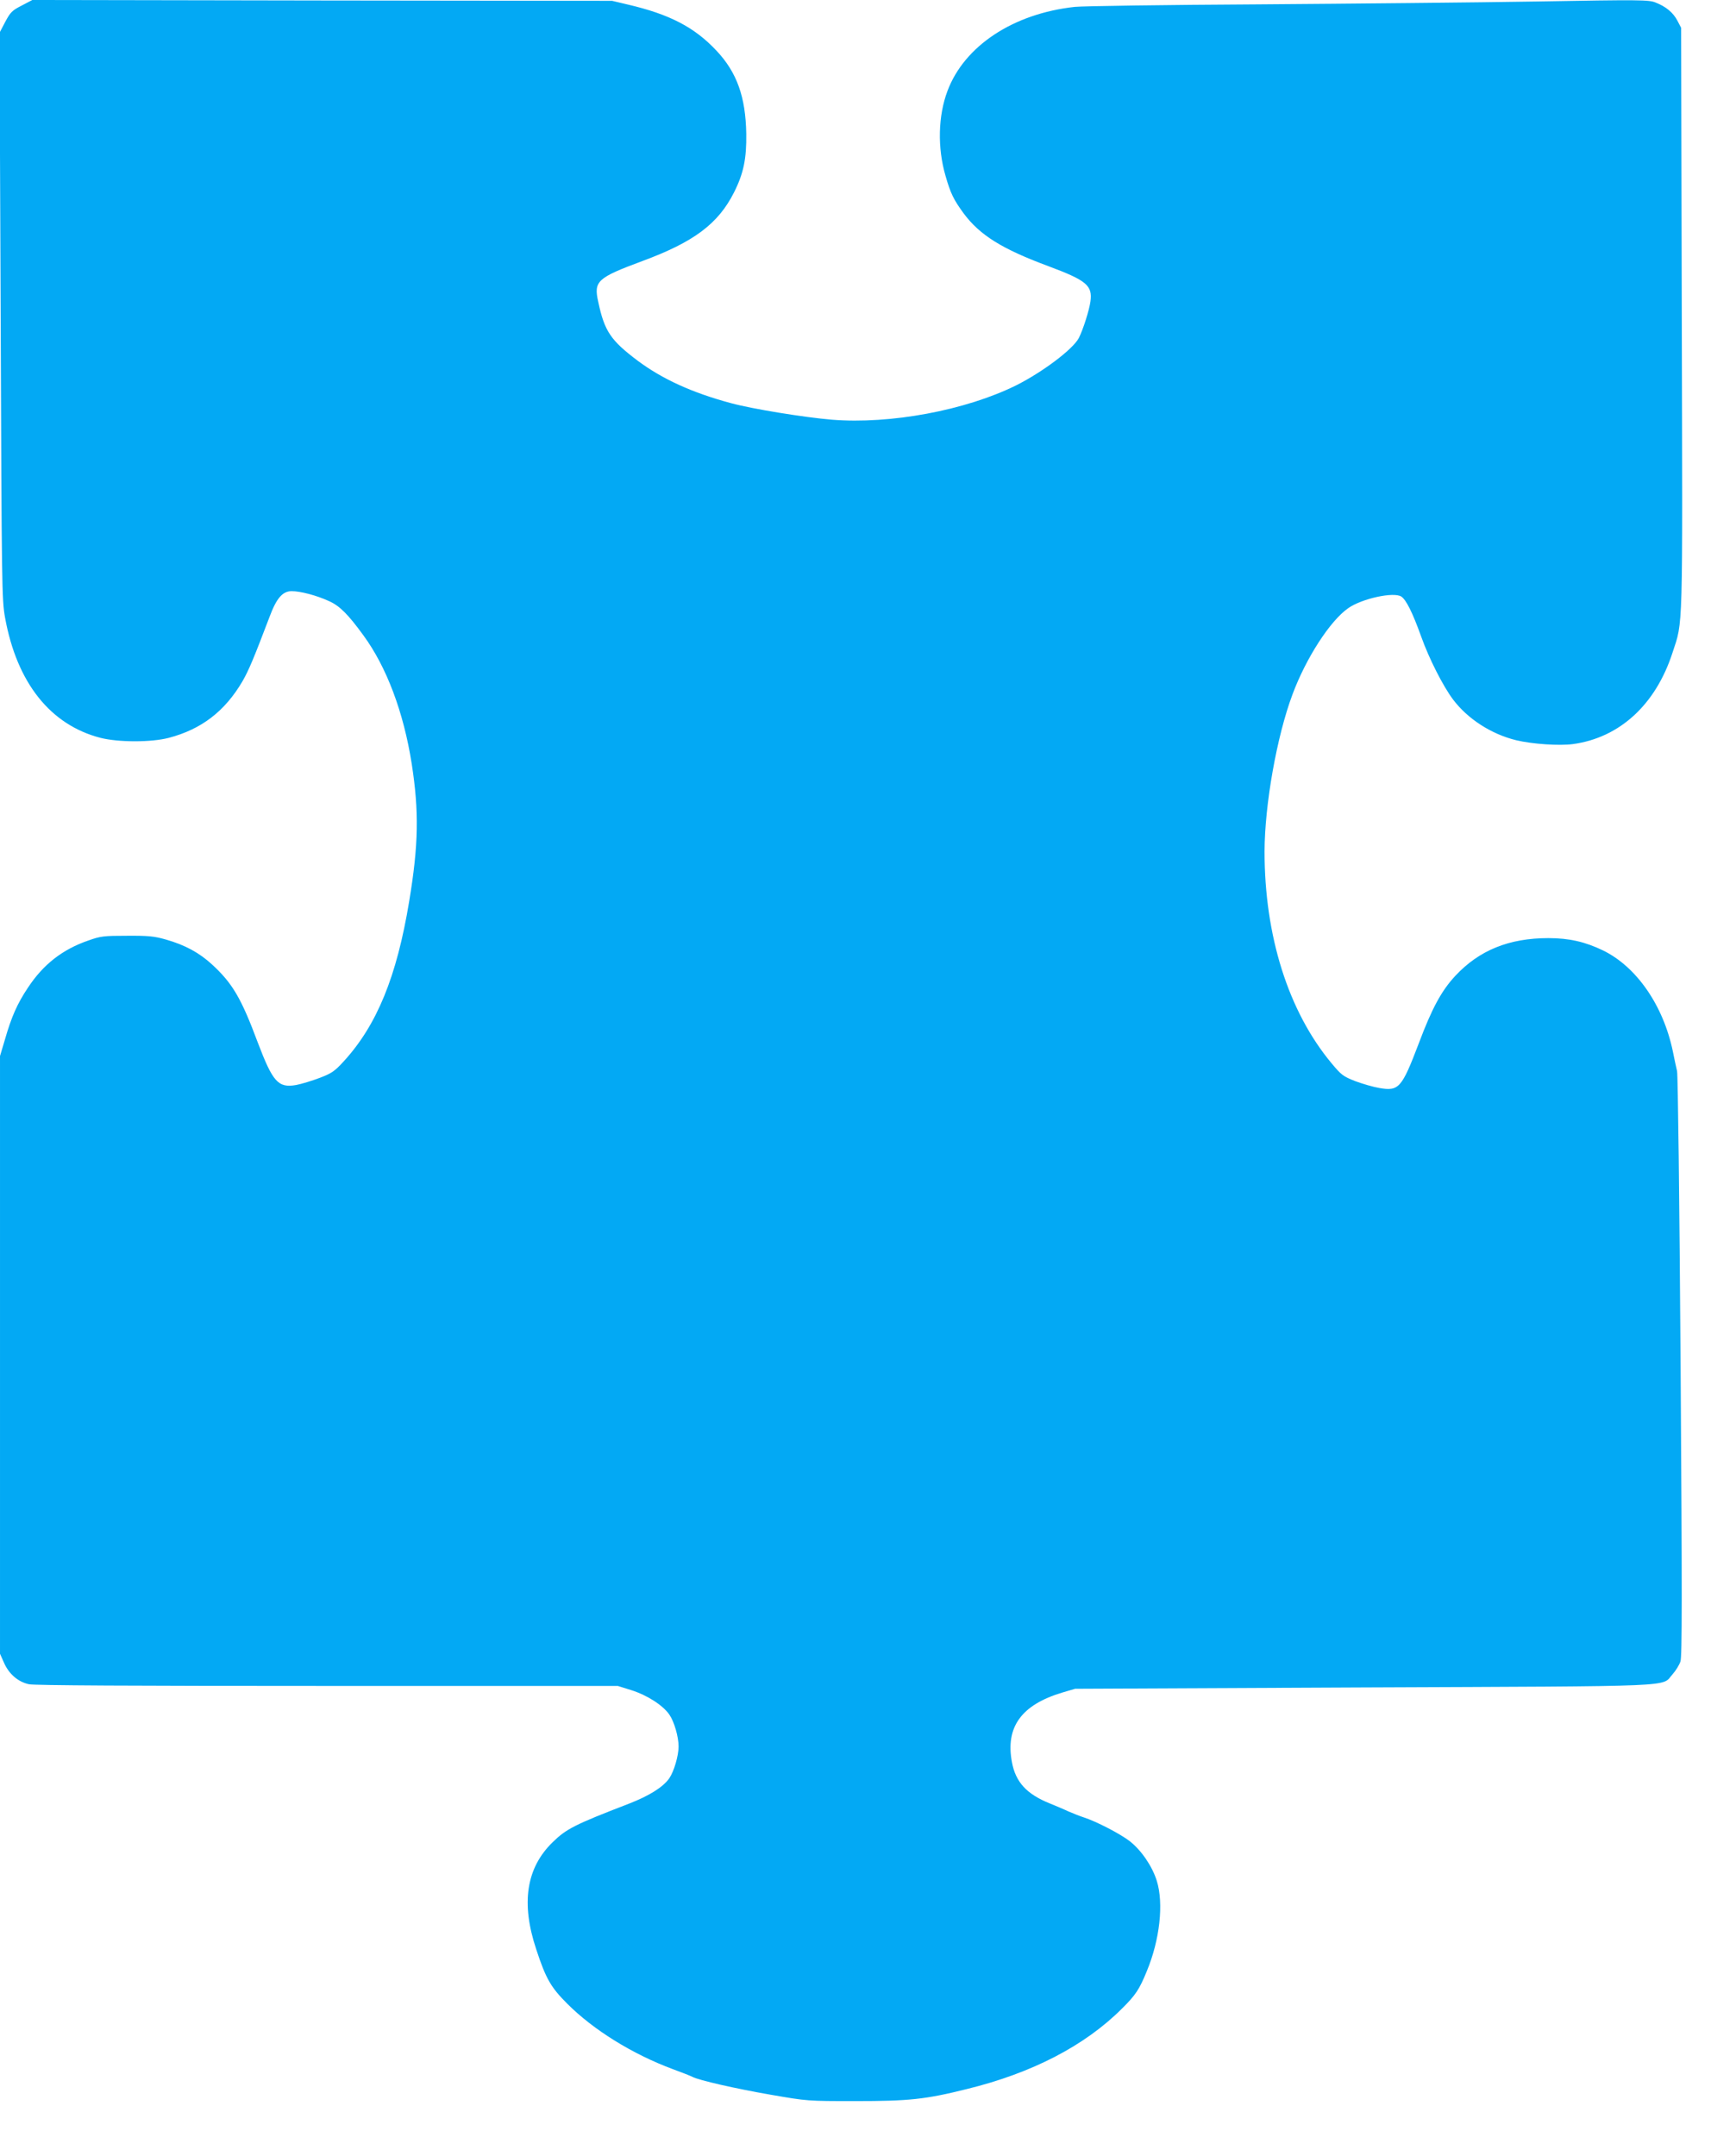 <?xml version="1.0" standalone="no"?>
<!DOCTYPE svg PUBLIC "-//W3C//DTD SVG 20010904//EN"
 "http://www.w3.org/TR/2001/REC-SVG-20010904/DTD/svg10.dtd">
<svg version="1.0" xmlns="http://www.w3.org/2000/svg"
 width="1031pt" height="1280pt" viewBox="0 0 1031 1280"
 preserveAspectRatio="xMidYMid meet">
<g transform="translate(0,1280) scale(0.1,-0.1)"
fill="#03a9f4" stroke="none">
<path d="M129 12767 c-57 -29 -67 -39 -98 -97 l-34 -65 7 -1682 c6 -1609 7
-1686 26 -1790 70 -387 269 -637 567 -714 108 -27 301 -27 405 0 194 51 333
157 438 336 37 64 68 138 161 383 41 110 77 152 131 152 53 0 148 -25 222 -59
63 -28 113 -78 204 -203 138 -188 239 -457 287 -762 44 -283 41 -481 -15 -818
-74 -448 -192 -735 -389 -950 -54 -59 -72 -71 -143 -98 -45 -17 -107 -36 -139
-42 -107 -19 -139 18 -228 252 -98 263 -150 351 -270 462 -77 71 -161 117
-277 150 -67 19 -102 23 -229 22 -138 0 -157 -2 -230 -28 -154 -53 -268 -142
-359 -280 -63 -94 -98 -173 -137 -309 l-29 -97 0 -1775 0 -1774 24 -54 c29
-66 83 -113 148 -127 33 -7 611 -10 1773 -10 l1724 0 80 -25 c95 -30 188 -90
226 -145 29 -42 55 -131 55 -190 0 -54 -27 -147 -55 -188 -36 -52 -118 -104
-242 -152 -322 -124 -370 -149 -451 -228 -157 -153 -189 -362 -97 -637 57
-174 87 -225 184 -322 156 -156 387 -299 626 -388 55 -20 108 -41 117 -46 37
-20 256 -70 464 -106 219 -38 219 -38 504 -38 318 0 415 10 660 71 389 95 703
258 923 478 82 81 104 115 148 223 77 186 101 401 59 536 -27 86 -90 179 -159
234 -56 44 -201 119 -276 143 -22 7 -62 23 -90 35 -27 13 -78 34 -112 48 -136
55 -201 126 -223 243 -40 210 56 342 300 415 l75 22 1714 8 c1912 8 1765 2
1834 78 19 21 40 55 47 76 10 29 10 395 1 1749 -7 1010 -16 1729 -21 1756 -6
25 -17 77 -25 117 -57 274 -216 503 -415 600 -106 51 -201 73 -324 73 -234 0
-411 -72 -553 -224 -82 -88 -139 -193 -217 -401 -101 -265 -118 -285 -234
-265 -36 6 -101 25 -144 41 -71 28 -82 36 -141 107 -256 308 -397 755 -397
1257 1 276 72 681 166 932 80 215 223 437 331 512 81 57 270 98 315 69 29 -19
67 -95 118 -237 47 -132 130 -295 190 -375 87 -115 227 -205 374 -241 95 -23
257 -34 338 -23 277 38 491 234 591 543 63 192 60 89 55 1985 l-4 1725 -22 42
c-25 48 -68 84 -130 108 -39 16 -89 17 -705 6 -364 -6 -1110 -13 -1657 -17
-553 -3 -1036 -10 -1087 -15 -366 -40 -656 -232 -756 -499 -56 -148 -60 -338
-12 -503 30 -105 48 -142 108 -224 96 -129 227 -211 502 -313 228 -85 264
-115 251 -210 -7 -52 -44 -168 -69 -217 -35 -67 -215 -202 -372 -281 -301
-149 -748 -232 -1095 -204 -166 14 -473 64 -598 98 -232 62 -410 144 -556 253
-159 120 -196 174 -233 348 -28 124 -7 143 262 243 306 113 450 221 544 407
57 113 75 201 73 349 -4 218 -55 363 -176 492 -131 140 -279 217 -528 275
l-93 22 -1721 2 -1722 3 -63 -33z"/>
</g>
</svg>
